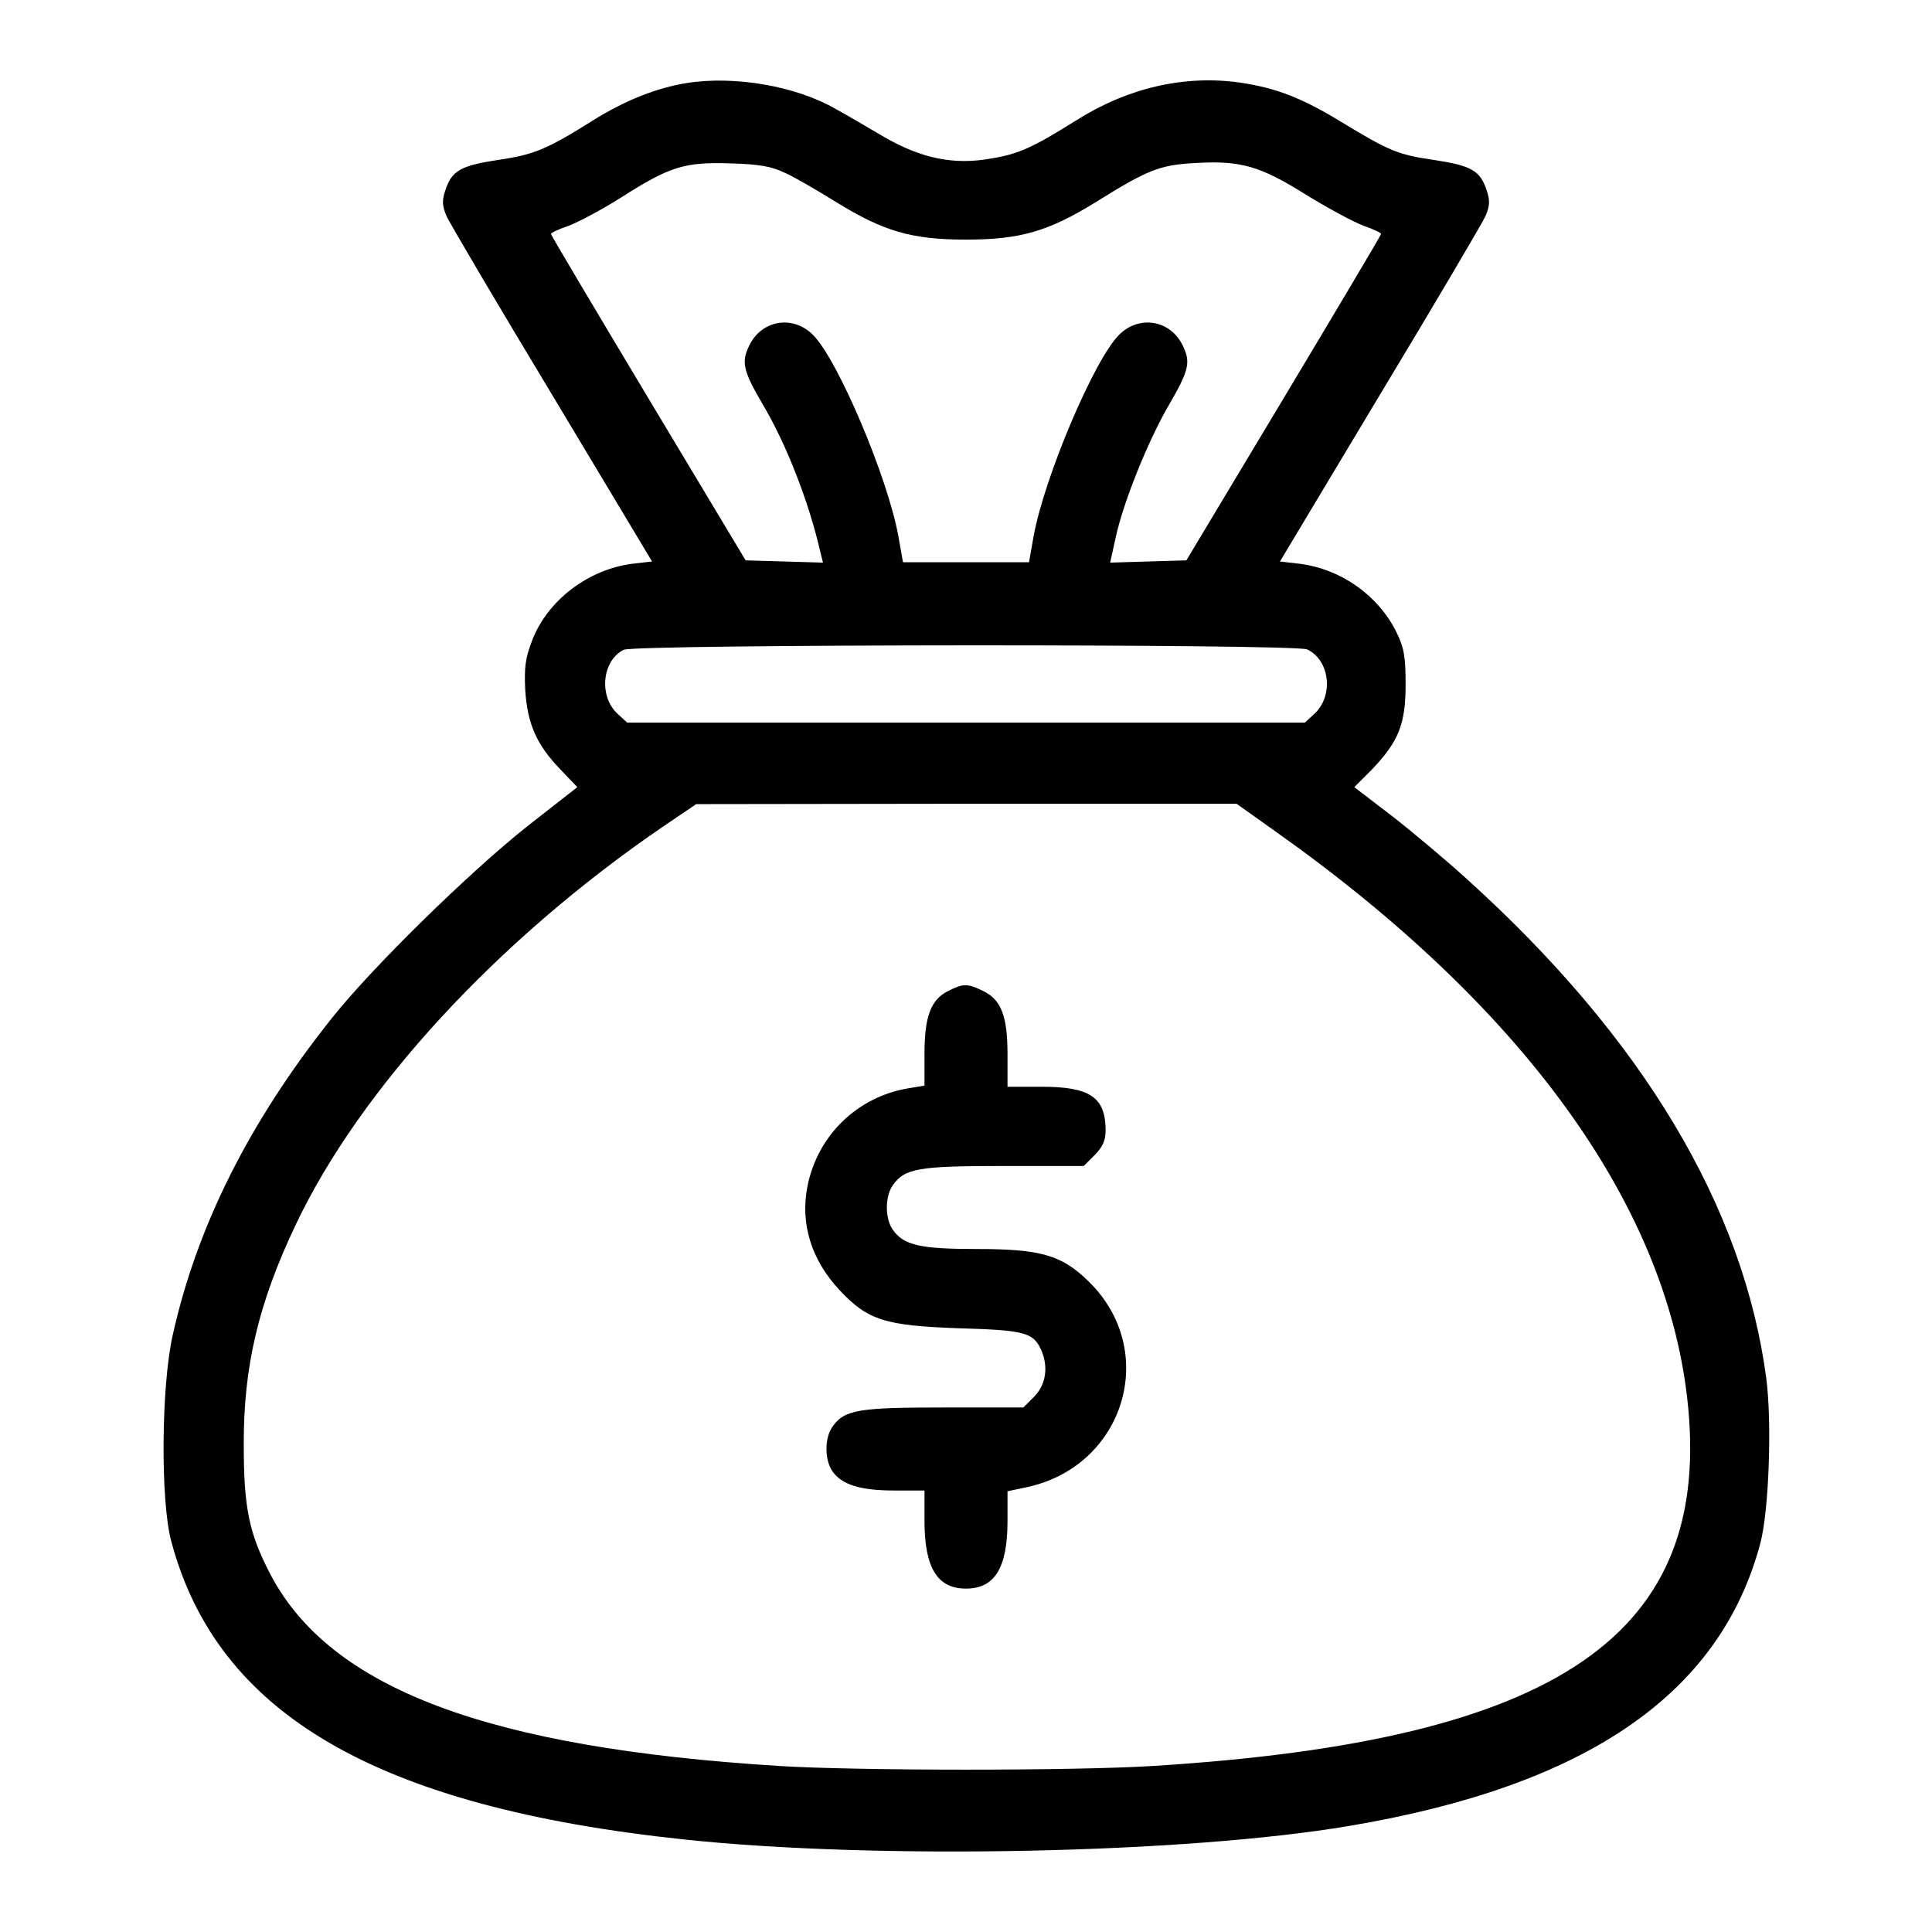 <svg xmlns="http://www.w3.org/2000/svg" width="512pt" height="512pt" viewBox="0 0 512 512" preserveAspectRatio="xMidYMid meet"><g transform="translate(0,512) scale(0.1,-0.1)" fill="#000000" stroke="none"><path d="M1820 4900 c-80 -13 -164 -46 -250 -100 -121 -76 -155 -90 -251 -104 -98 -15 -122 -28 -139 -81 -9 -26 -8 -41 3 -67 8 -18 134 -232 280 -474 l265 -442 -52 -6 c-118 -15 -226 -98 -266 -204 -18 -46 -21 -72 -18 -132 6 -89 30 -144 94 -210 l44 -46 -133 -104 c-156 -124 -413 -376 -519 -510 -218 -274 -356 -550 -420 -837 -31 -135 -33 -442 -4 -548 122 -458 545 -704 1361 -790 511 -54 1328 -37 1760 36 630 106 984 350 1090 749 23 86 31 319 16 436 -60 456 -328 903 -791 1322 -58 53 -149 129 -203 171 l-98 75 45 45 c72 75 91 121 91 226 0 75 -4 98 -24 139 -48 98 -147 168 -257 182 l-52 6 265 442 c146 242 272 456 280 474 11 26 12 41 3 67 -17 53 -41 66 -139 81 -97 14 -120 24 -250 103 -102 62 -170 88 -264 102 -147 21 -297 -13 -435 -100 -115 -72 -152 -89 -225 -101 -99 -18 -185 0 -284 57 -43 25 -100 59 -128 74 -105 61 -268 89 -395 69z m260 -238 c25 -11 85 -46 135 -77 126 -78 201 -100 345 -100 144 0 219 22 345 100 138 86 169 98 264 103 119 7 171 -8 292 -84 57 -35 125 -72 152 -82 26 -9 47 -19 47 -22 0 -3 -116 -198 -258 -435 l-258 -430 -101 -3 -101 -3 15 68 c20 92 84 251 138 345 56 96 61 117 40 161 -32 69 -116 83 -169 30 -66 -65 -199 -379 -227 -535 l-12 -68 -167 0 -167 0 -12 68 c-28 156 -161 470 -227 535 -53 53 -137 39 -169 -30 -21 -43 -15 -67 36 -154 63 -106 123 -260 153 -392 l7 -28 -103 3 -102 3 -258 430 c-142 237 -258 432 -258 435 0 3 21 13 48 22 26 10 88 43 137 74 130 83 169 95 290 91 77 -2 110 -8 145 -25z m1384 -1263 c60 -28 71 -122 20 -170 l-26 -24 -898 0 -898 0 -26 24 c-50 47 -40 141 17 169 32 15 1777 16 1811 1z m-83 -483 c652 -462 1030 -982 1090 -1499 73 -628 -337 -910 -1416 -977 -206 -13 -784 -13 -990 0 -772 48 -1189 205 -1348 507 -57 109 -71 177 -71 343 -1 208 39 377 138 585 171 360 534 754 971 1053 l90 61 716 1 716 0 104 -74z"></path><path d="M2513 2494 c-46 -23 -63 -67 -63 -167 l0 -84 -42 -7 c-135 -22 -241 -124 -268 -259 -20 -99 10 -196 85 -276 75 -80 120 -94 315 -101 175 -5 198 -11 219 -57 20 -45 13 -92 -18 -124 l-29 -29 -212 0 c-226 0 -262 -6 -294 -51 -21 -30 -21 -88 0 -118 25 -36 75 -51 164 -51 l80 0 0 -80 c0 -125 34 -180 110 -180 76 0 110 55 110 179 l0 79 52 11 c259 56 351 362 163 545 -71 70 -127 86 -296 86 -151 0 -194 10 -223 51 -21 30 -21 88 0 118 32 45 68 51 294 51 l212 0 29 29 c21 21 29 39 29 65 0 88 -41 116 -169 116 l-91 0 0 86 c0 102 -17 145 -65 168 -41 20 -52 20 -92 0z"></path></g></svg>